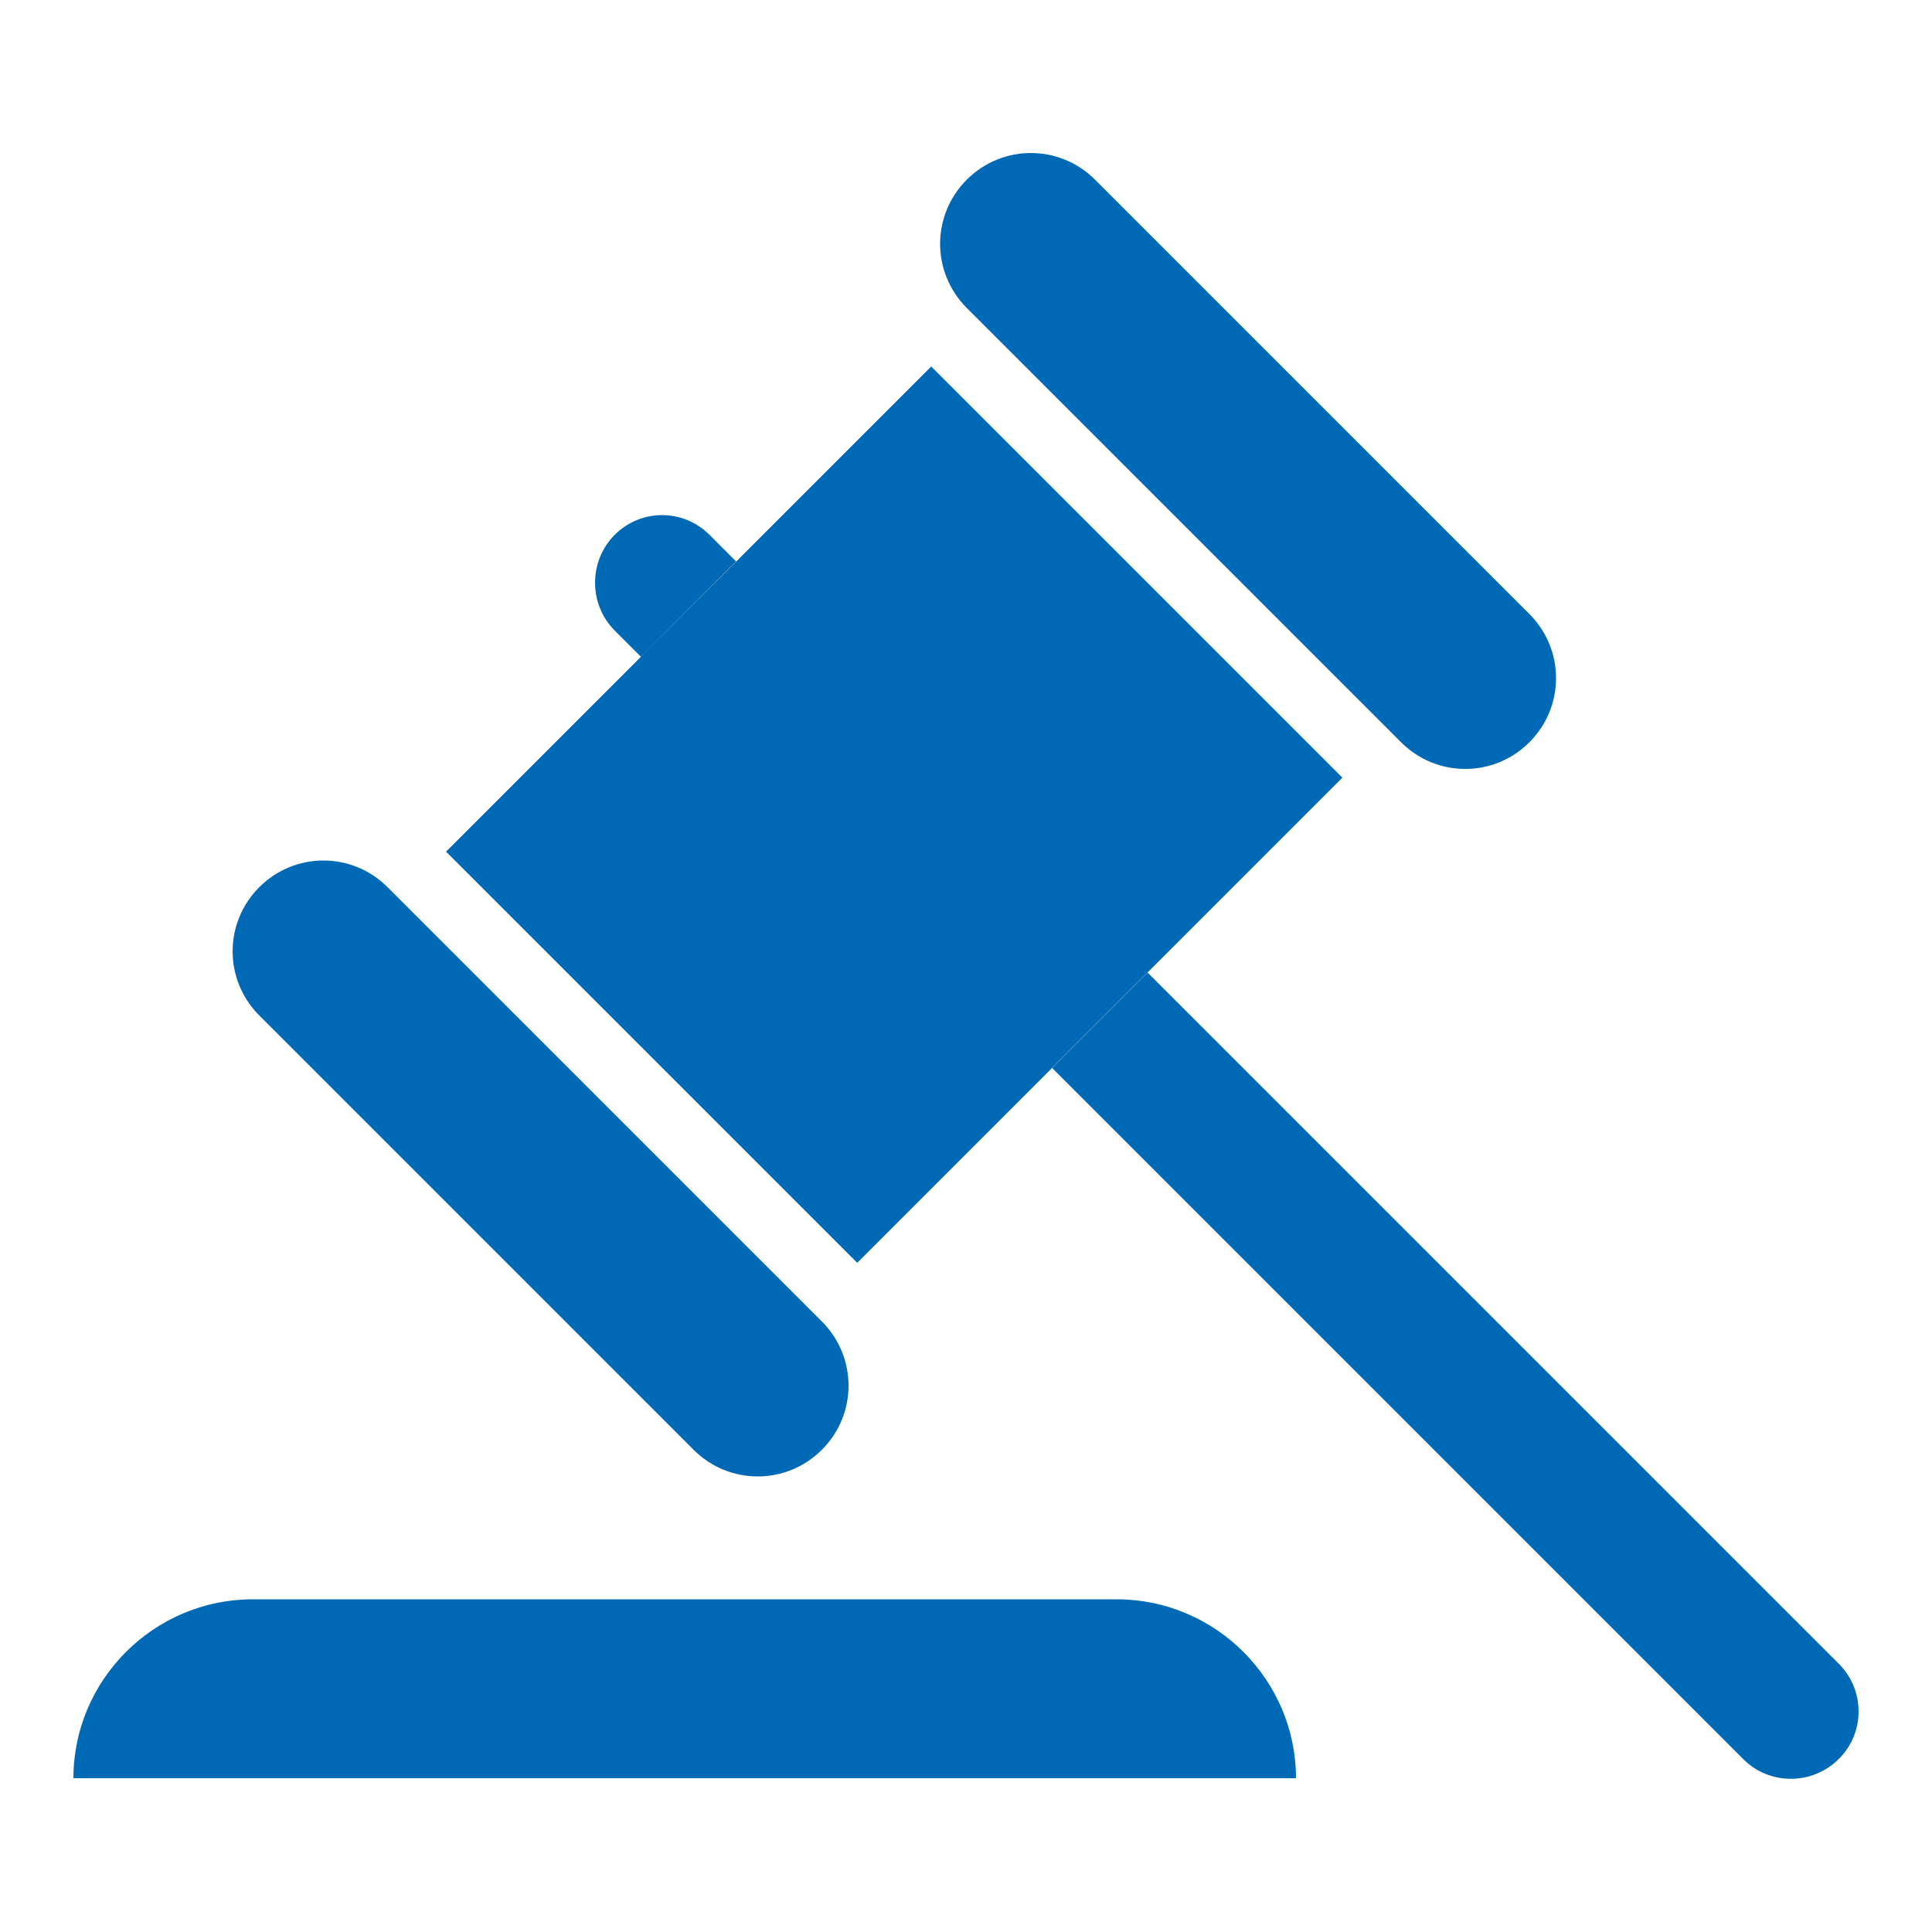 <?xml version="1.0" encoding="utf-8"?>
<!-- Generator: Adobe Illustrator 19.2.1, SVG Export Plug-In . SVG Version: 6.00 Build 0)  -->
<svg version="1.1" id="Layer_1" xmlns="http://www.w3.org/2000/svg" xmlns:xlink="http://www.w3.org/1999/xlink" x="0px" y="0px"
	 viewBox="0 0 500 500" style="enable-background:new 0 0 500 500;" xml:space="preserve">
<style type="text/css">
	.st0{fill:#0069B5;}
</style>
<title>A__49</title>
<g>
	<g>
		
			<rect x="142.7" y="135.6" transform="matrix(0.707 -0.707 0.707 0.707 -81.317 225.431)" class="st0" width="177.6" height="150.5"/>
	</g>
	<g>
		<path class="st0" d="M67.1,262.8c-9.2-9.2-9.2-24,0-33.2l0,0c9.2-9.2,24-9.2,33.2,0L212.7,342c9.2,9.2,9.2,24,0,33.2l0,0
			c-9.2,9.2-24,9.2-33.2,0L67.1,262.8z"/>
	</g>
	<g>
		<path class="st0" d="M250.2,79.7c-9.2-9.2-9.2-24,0-33.2l0,0c9.2-9.2,24-9.2,33.2,0l112.4,112.4c9.2,9.2,9.2,24,0,33.2l0,0
			c-9.2,9.2-24,9.2-33.2,0L250.2,79.7z"/>
	</g>
	<g>
		<path class="st0" d="M154,150.8c0-4.5,1.7-9,5.1-12.4c6.8-6.8,17.8-6.8,24.6,0.1l6.8,6.8L165.9,170l-6.8-6.8
			C155.7,159.8,154,155.3,154,150.8z"/>
	</g>
	<g>
		<path class="st0" d="M475.9,430.6c3.4,3.4,5.1,7.9,5.1,12.3c0,4.5-1.7,8.9-5.1,12.3c-6.8,6.8-17.9,6.9-24.7,0.1L272.3,276.4
			l24.7-24.7L475.9,430.6z"/>
	</g>
	<g>
		<path class="st0" d="M19,460.2c0-25.4,20.8-46.3,46.4-46.3H289c25.6,0,46.4,20.9,46.4,46.3H19z"/>
	</g>
</g>
</svg>

